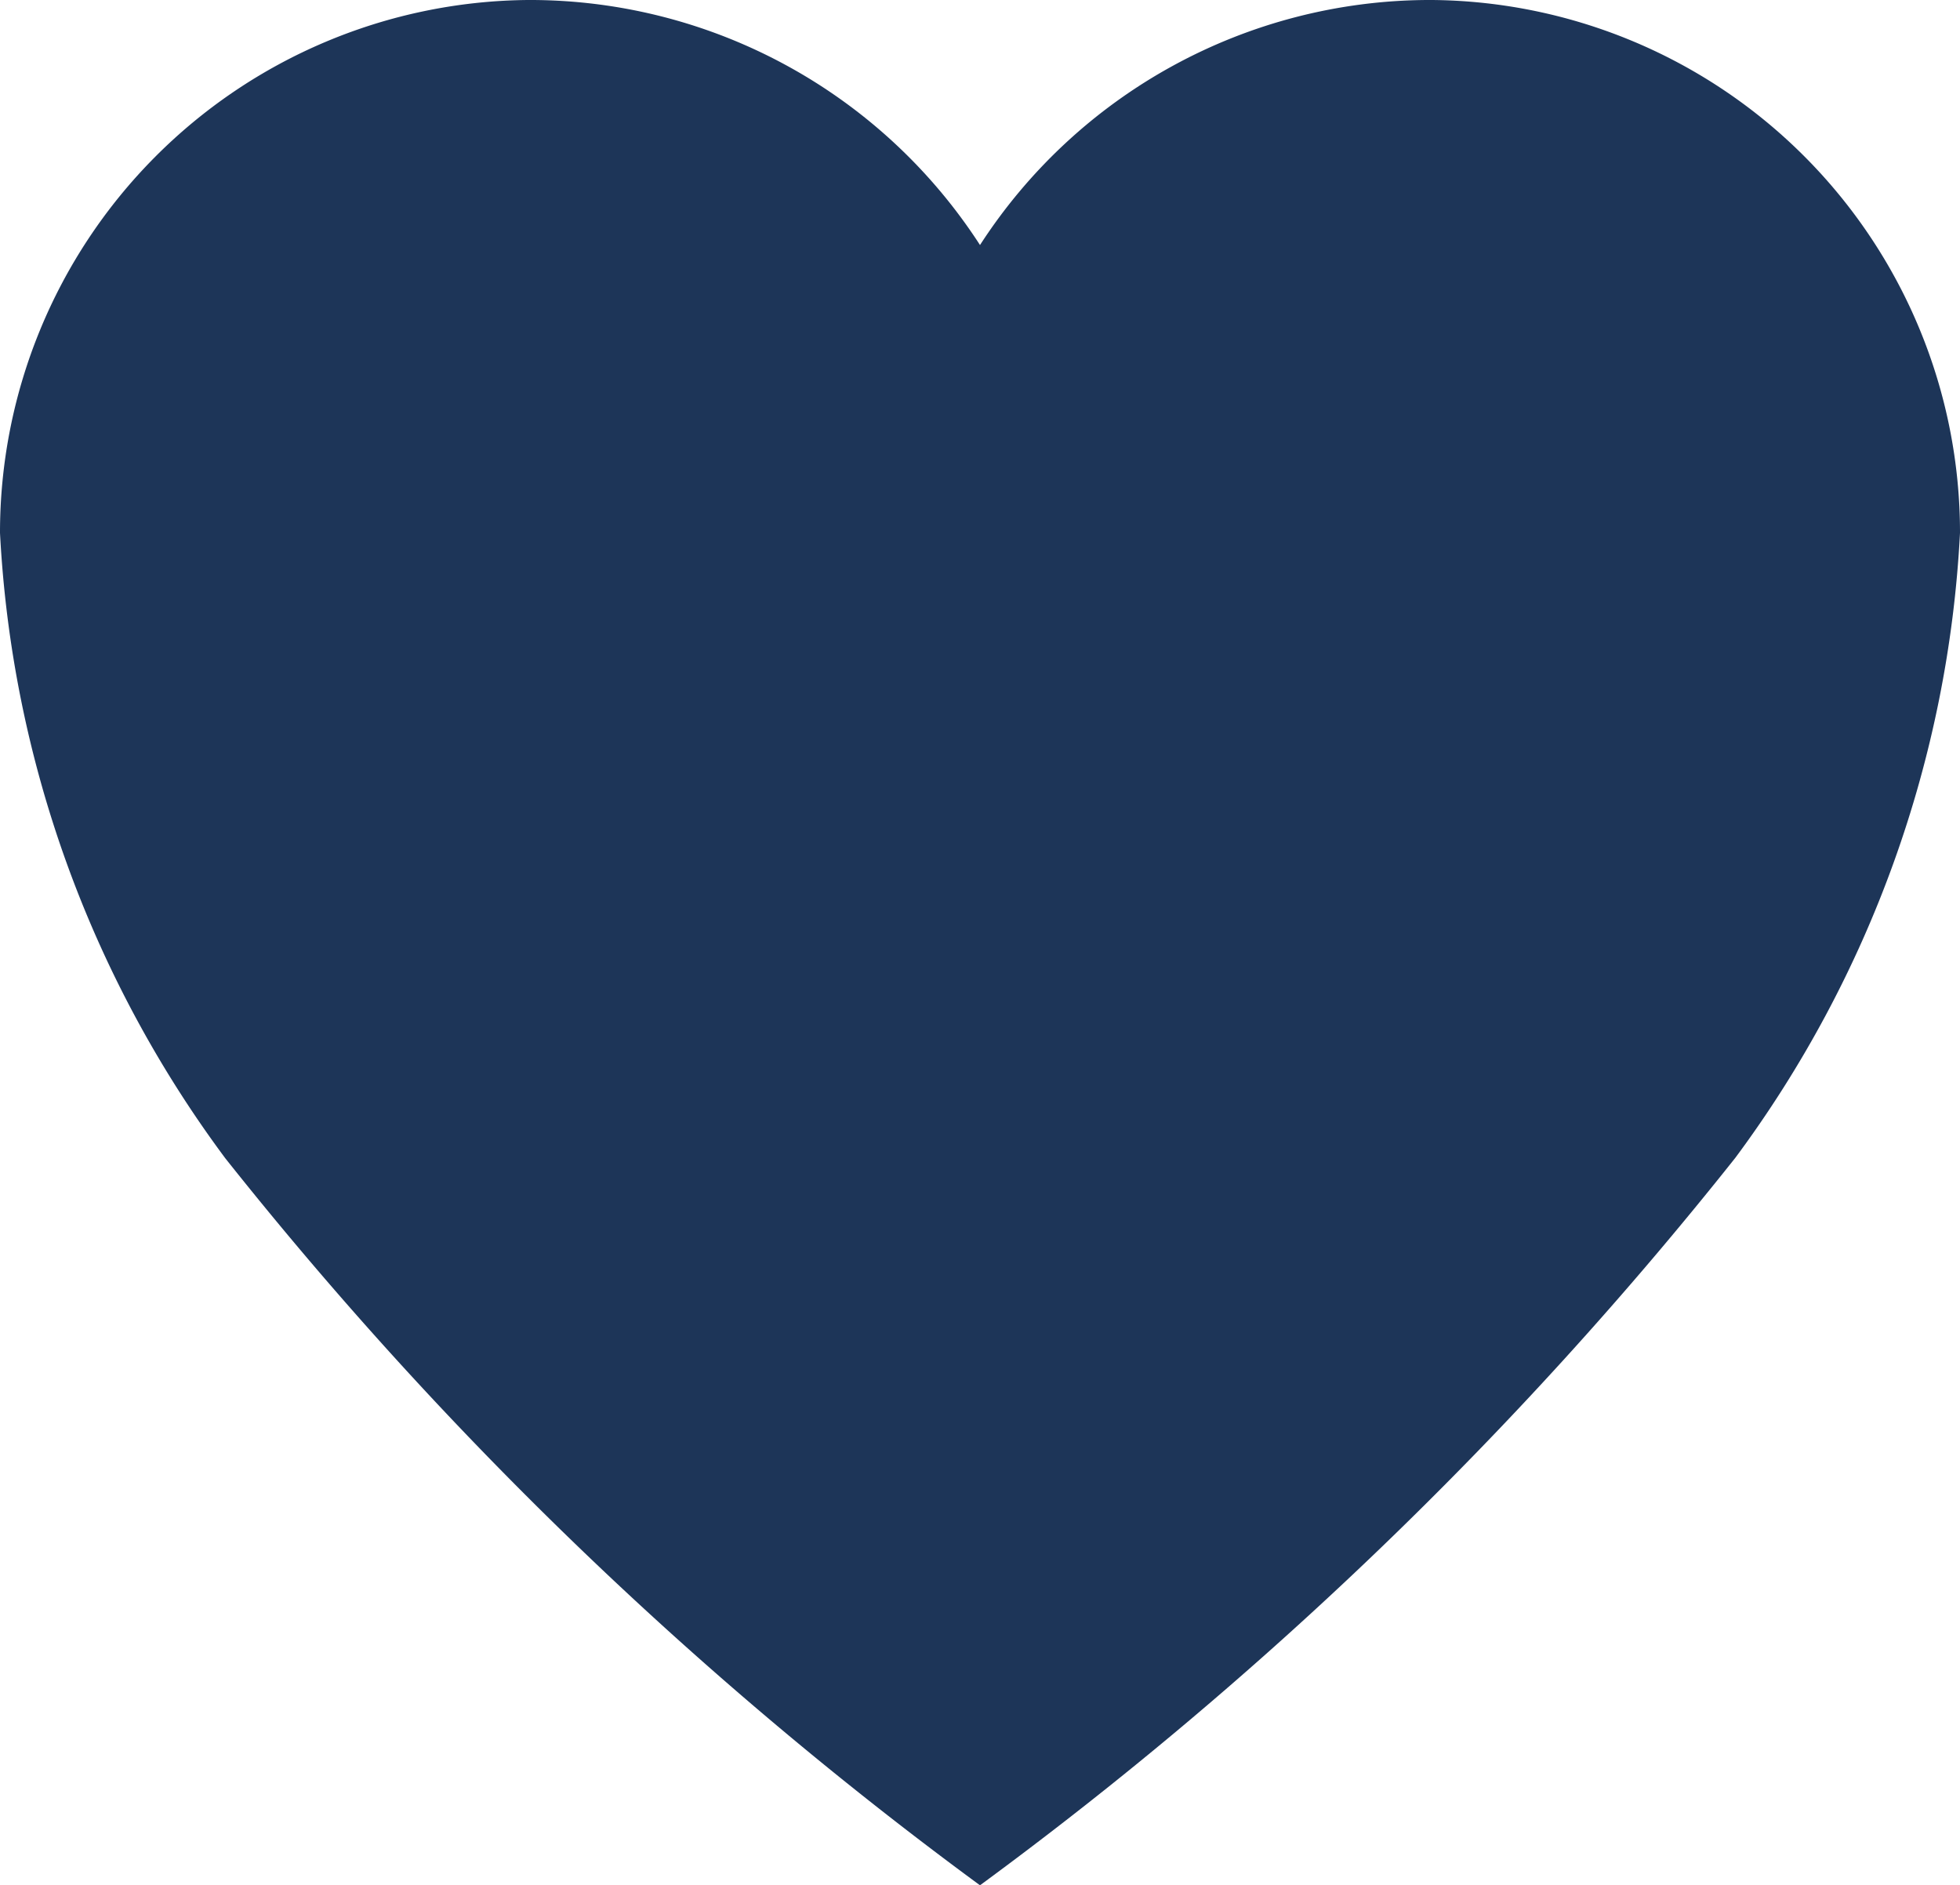 <svg xmlns="http://www.w3.org/2000/svg" width="12" height="11.539" viewBox="0 0 12 11.539"><defs><style>.a{fill:#1d3558;}</style></defs><path class="a" d="M12.144,3.938h-.029a3.282,3.282,0,0,0-2.74,1.5,3.282,3.282,0,0,0-2.74-1.5H6.606A3.261,3.261,0,0,0,3.375,7.2a7.022,7.022,0,0,0,1.379,3.828,24.164,24.164,0,0,0,4.621,4.451A24.164,24.164,0,0,0,14,11.025,7.022,7.022,0,0,0,15.375,7.2,3.261,3.261,0,0,0,12.144,3.938Z" transform="translate(-3.375 -3.938)"/></svg>